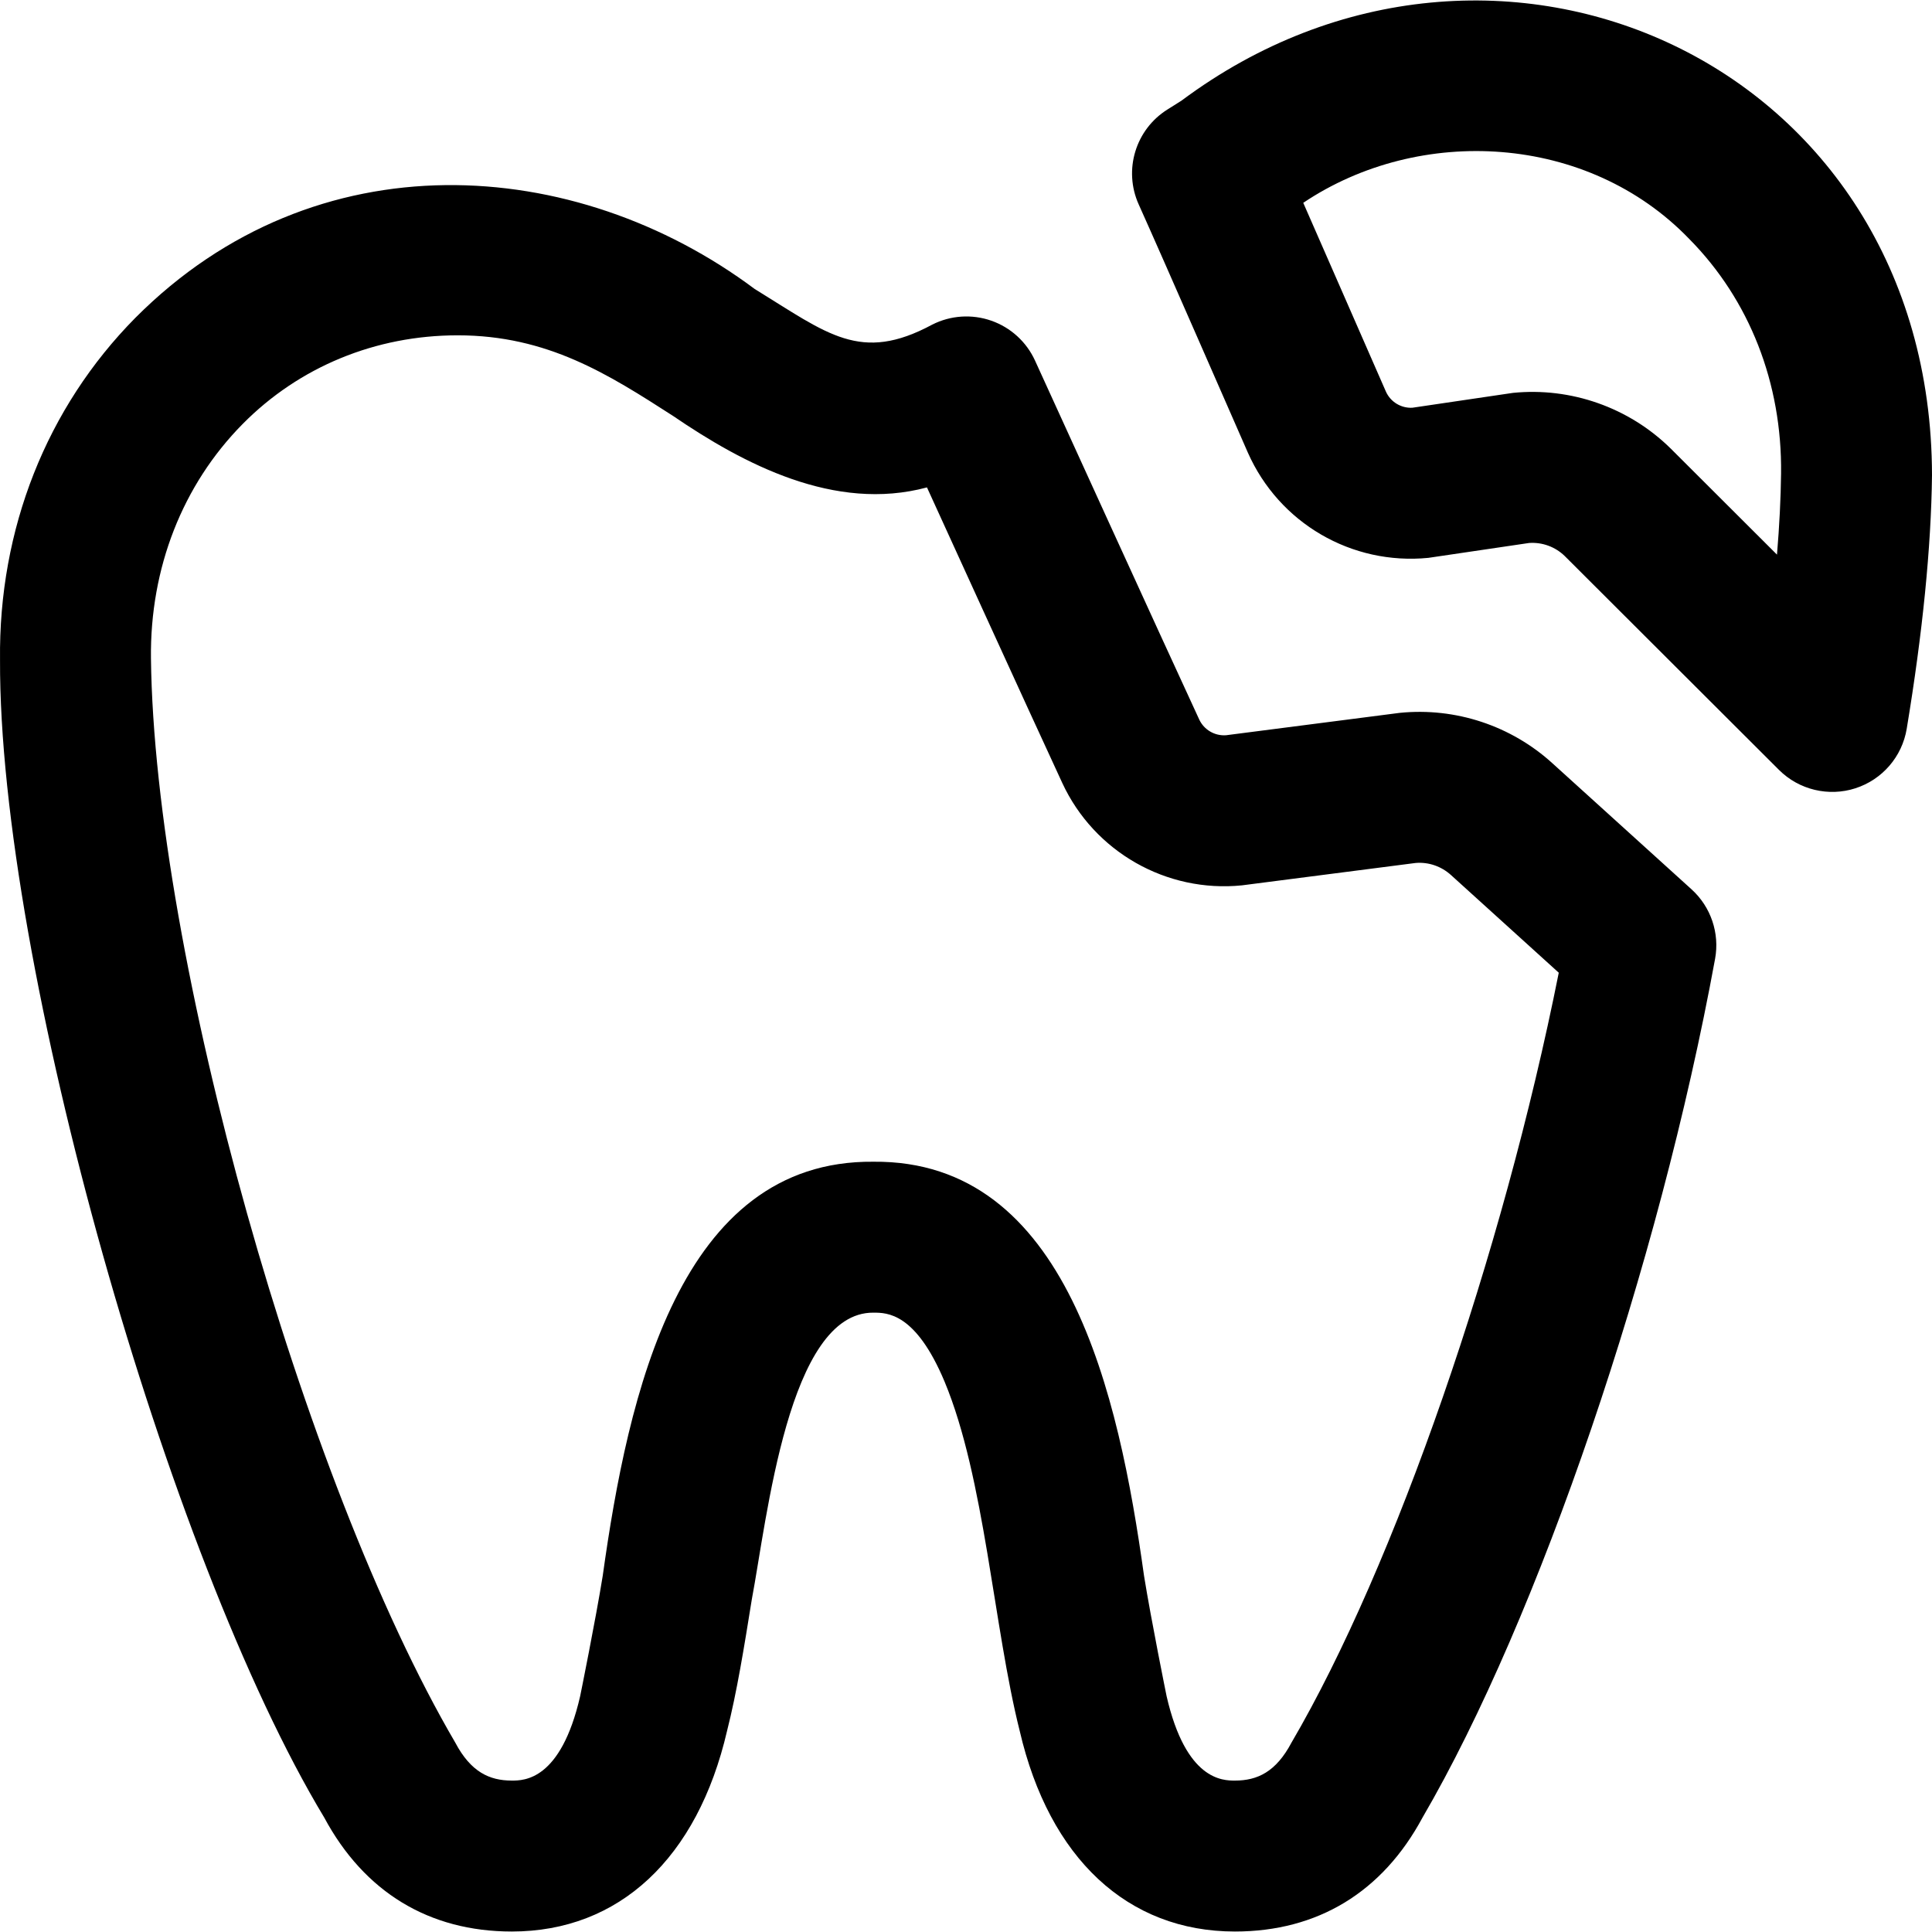 <svg xmlns="http://www.w3.org/2000/svg" id="Capa_1" height="512" viewBox="0 0 511.99 511.99" width="512"><path d="m120.653 461.807c-.133-.251.143.245 0 0zm221.595.001c.133-.251-.143.244 0 0zm112.259-207.712c-14.887 81.292-46.748 174.785-77.534 227.569-10.614 19.759-27.792 30.197-49.707 30.197-28.412 0-49.189-19.365-57.033-53.143-6.963-27.668-9.253-66.952-19.907-92.56-7.667-18.297-15.238-18.297-18.876-18.297-22.529-.17-28.161 54.542-32.227 76.058-2.027 12.607-3.944 24.521-6.554 34.795-7.843 33.782-28.621 53.147-57.035 53.147-21.914 0-39.092-10.439-49.707-30.198-41.592-68.959-86.235-226.666-85.918-306.744-.403-34.681 12.332-66.889 35.86-90.692 47.861-48.073 116.55-43.162 164.1-7.667 19.397 11.933 28.03 19.717 47.082 9.462 4.859-2.462 10.511-2.837 15.651-1.038 5.141 1.8 9.325 5.618 11.586 10.573 0 0 35.495 77.852 43.509 95.104 1.273 2.741 4.117 4.4 7.12 4.179 0 0 45.841-5.913 46.026-5.931 14.803-1.491 29.583 3.415 40.559 13.453l36.761 33.309c5.129 4.648 7.491 11.617 6.244 18.424zm-41.427 3.675-28.504-25.829c-2.602-2.379-5.998-3.537-9.413-3.252 0 0-45.865 5.916-46.051 5.934-19.996 2.013-39.123-8.882-47.591-27.109-8.074-17.381-35.869-78.35-35.869-78.35-24.455 6.577-48.616-6.199-67.311-18.957-17.078-10.977-33.21-21.346-57.056-21.346-21.766 0-41.997 8.341-56.968 23.486-15.955 16.141-24.589 38.198-24.312 62.108.91 78.415 40.103 218.062 80.647 287.351 4.105 7.754 9.031 10.055 14.981 10.055 3.208 0 12.968 0 18.107-22.35.036-.158 4.095-20.165 5.99-31.944 6.708-48.042 20.292-110.194 71.72-109.705 51.431-.496 65.022 61.714 71.719 109.705 1.895 11.78 5.953 31.786 5.989 31.944 5.139 22.35 14.899 22.35 18.107 22.35 5.95 0 10.877-2.301 14.982-10.055 27.419-46.855 55.951-129.374 70.833-204.036zm98.91-131.851c-.221 19.098-2.475 41.71-6.699 67.21-1.224 7.392-6.477 13.479-13.609 15.772-7.053 2.283-14.939.433-20.251-4.885l-56.776-56.674c-2.518-2.442-5.925-3.687-9.417-3.453 0 0-26.386 3.913-26.714 3.945-20.345 2.006-39.57-9.213-47.842-27.906-2.722-6.15-22.341-51.164-28.915-65.745-4.108-9.113-.857-19.86 7.613-25.167 1.239-.776 2.485-1.564 3.742-2.358 82.797-61.766 198.68-10.379 198.868 99.261zm-39.997-.463c.277-23.91-8.357-45.967-24.312-62.108-26.916-27.977-71.496-30.275-102.312-9.6 4.339 9.819 19.195 43.903 21.89 49.994 1.224 2.767 4.018 4.462 7.011 4.311 0 0 26.346-3.907 26.674-3.939 15.317-1.535 30.705 3.83 41.774 14.726.041.041.082.081.123.122l28.069 28.019c.643-7.687 1.005-14.871 1.083-21.525z"></path></svg>